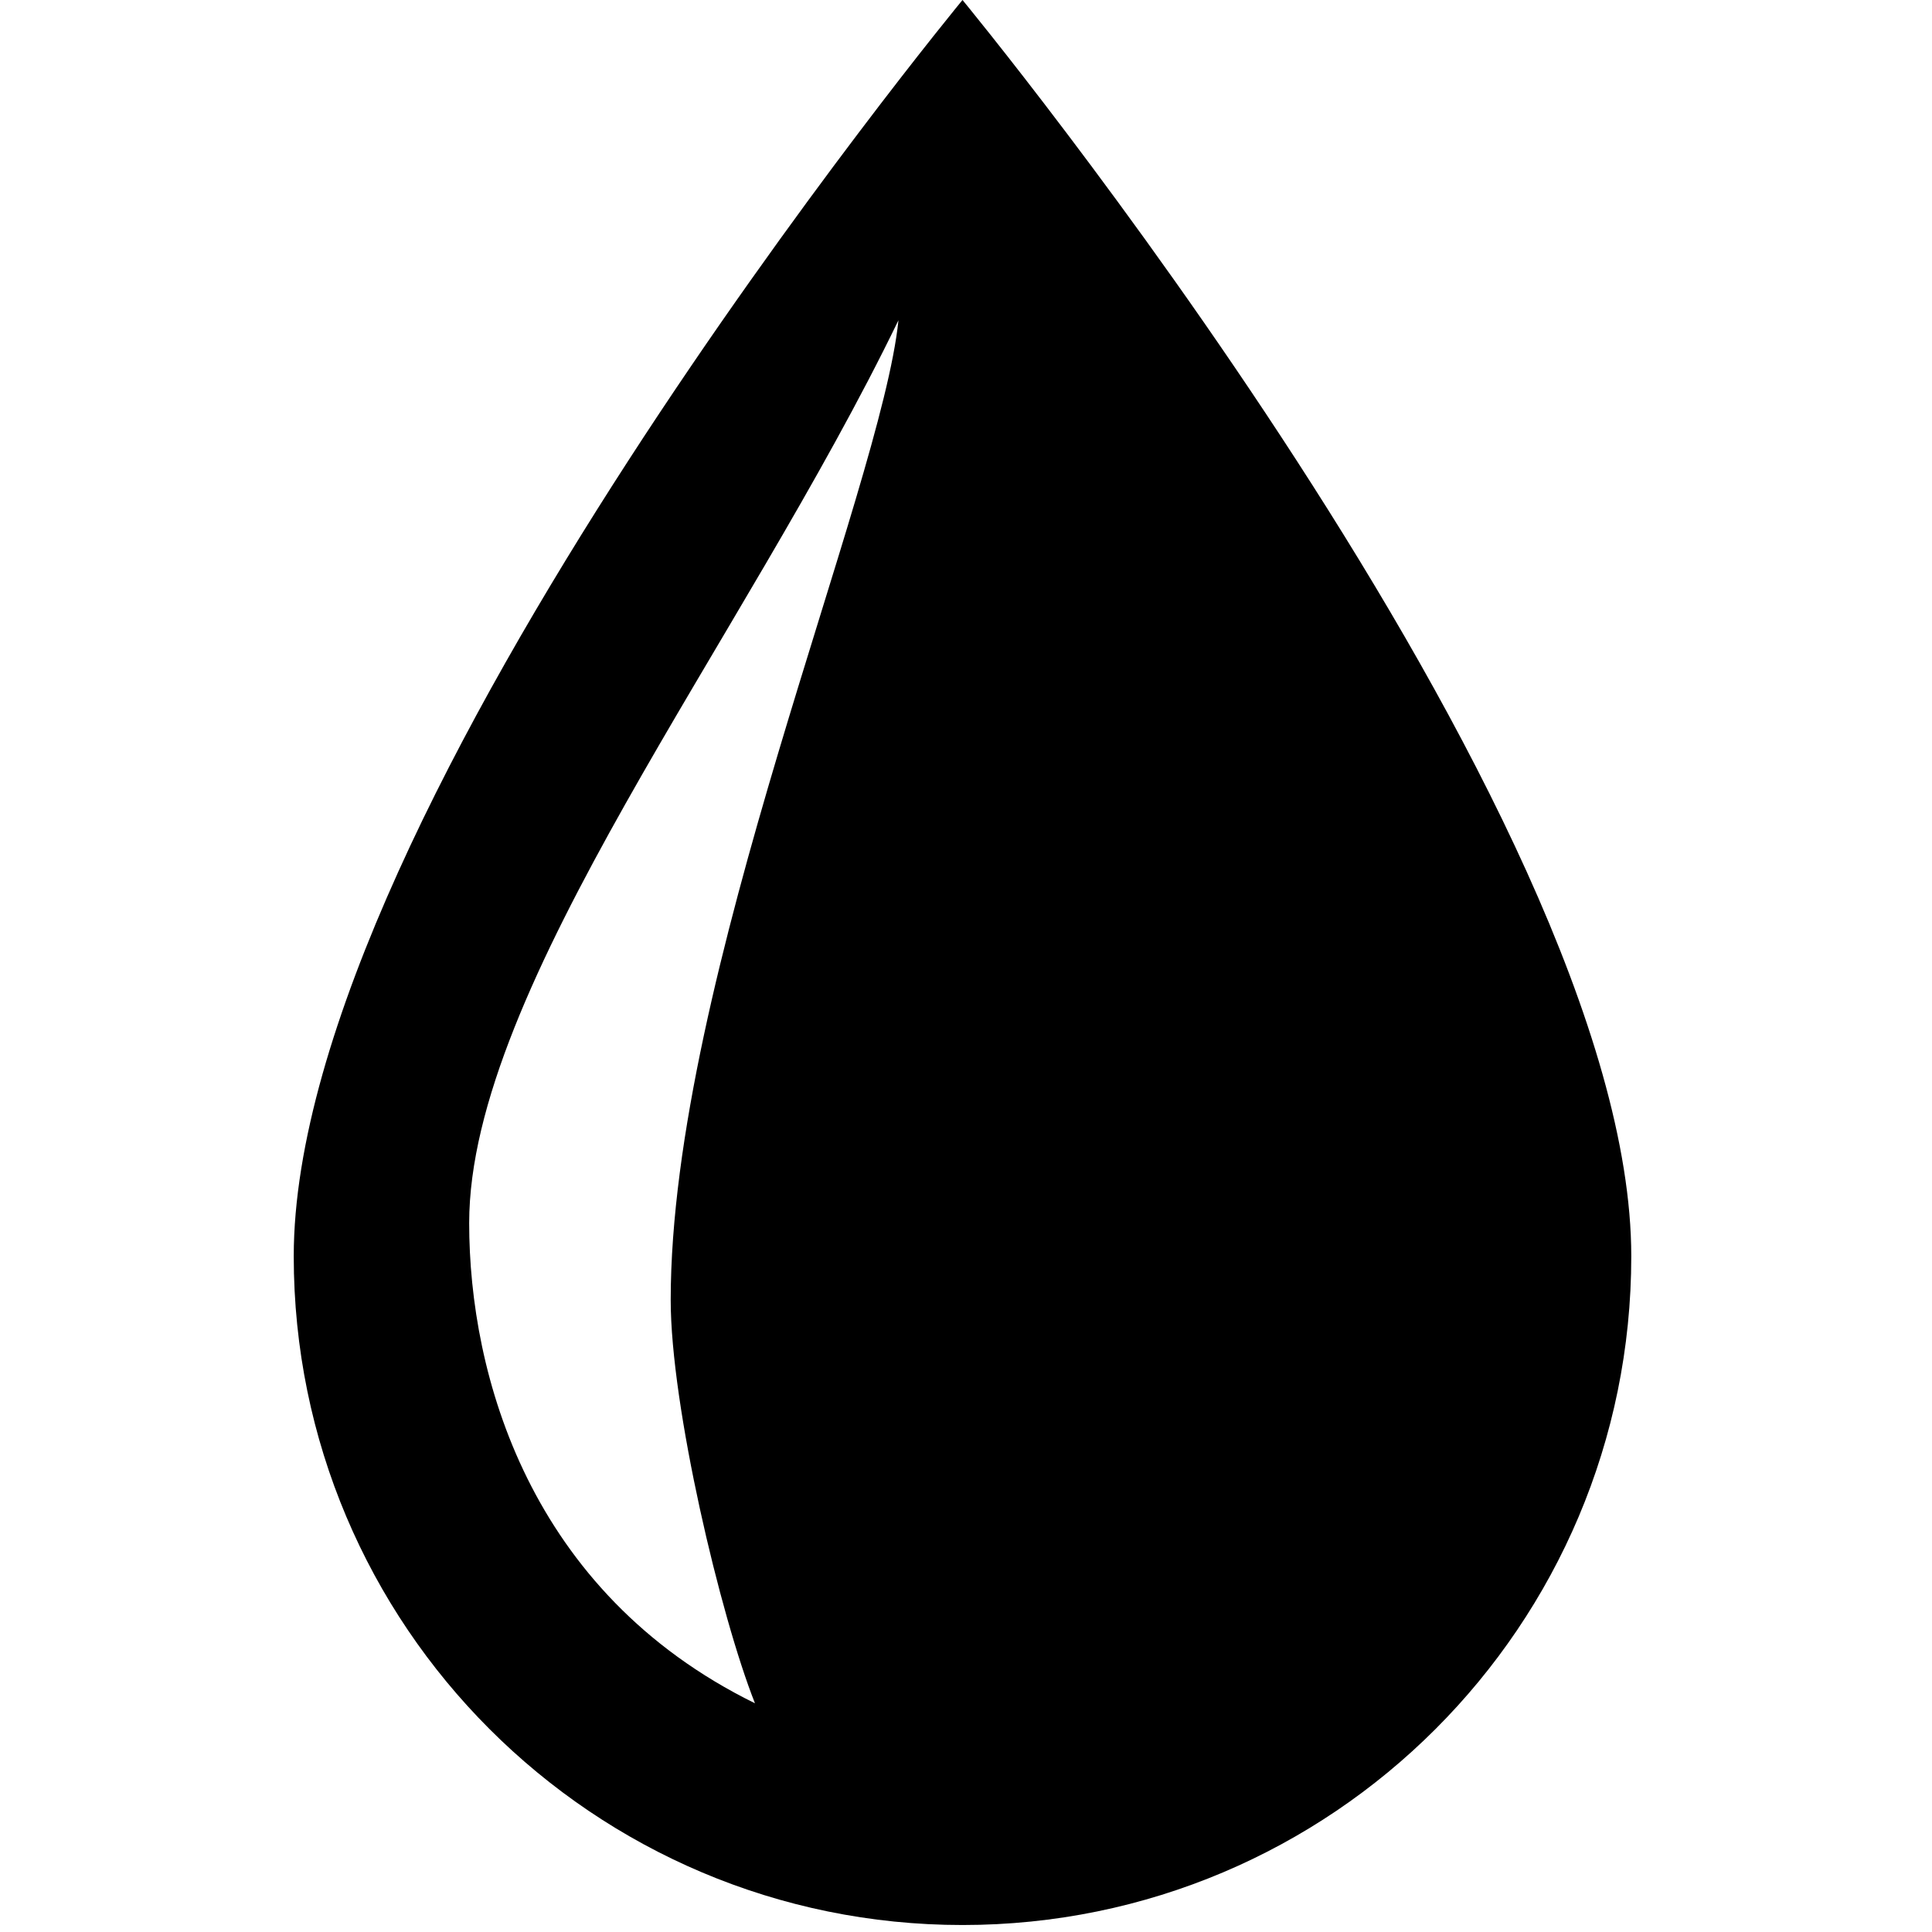 <svg height="26" width="26" xmlns="http://www.w3.org/2000/svg"><path d="M12.953,0c0,0-9,10.906-9,16.906c0,4.971,4.029,9,9,9s9-4.029,9-9C21.953,10.906,12.953,0,12.953,0z M9.026,17.496c0,1.426,0.668,4.25,1.134,5.426c-3.042-1.494-3.846-4.425-3.846-6.463c0-3.173,3.684-7.824,5.777-12.149 C11.861,6.581,9.026,13.177,9.026,17.496z"/></svg>
